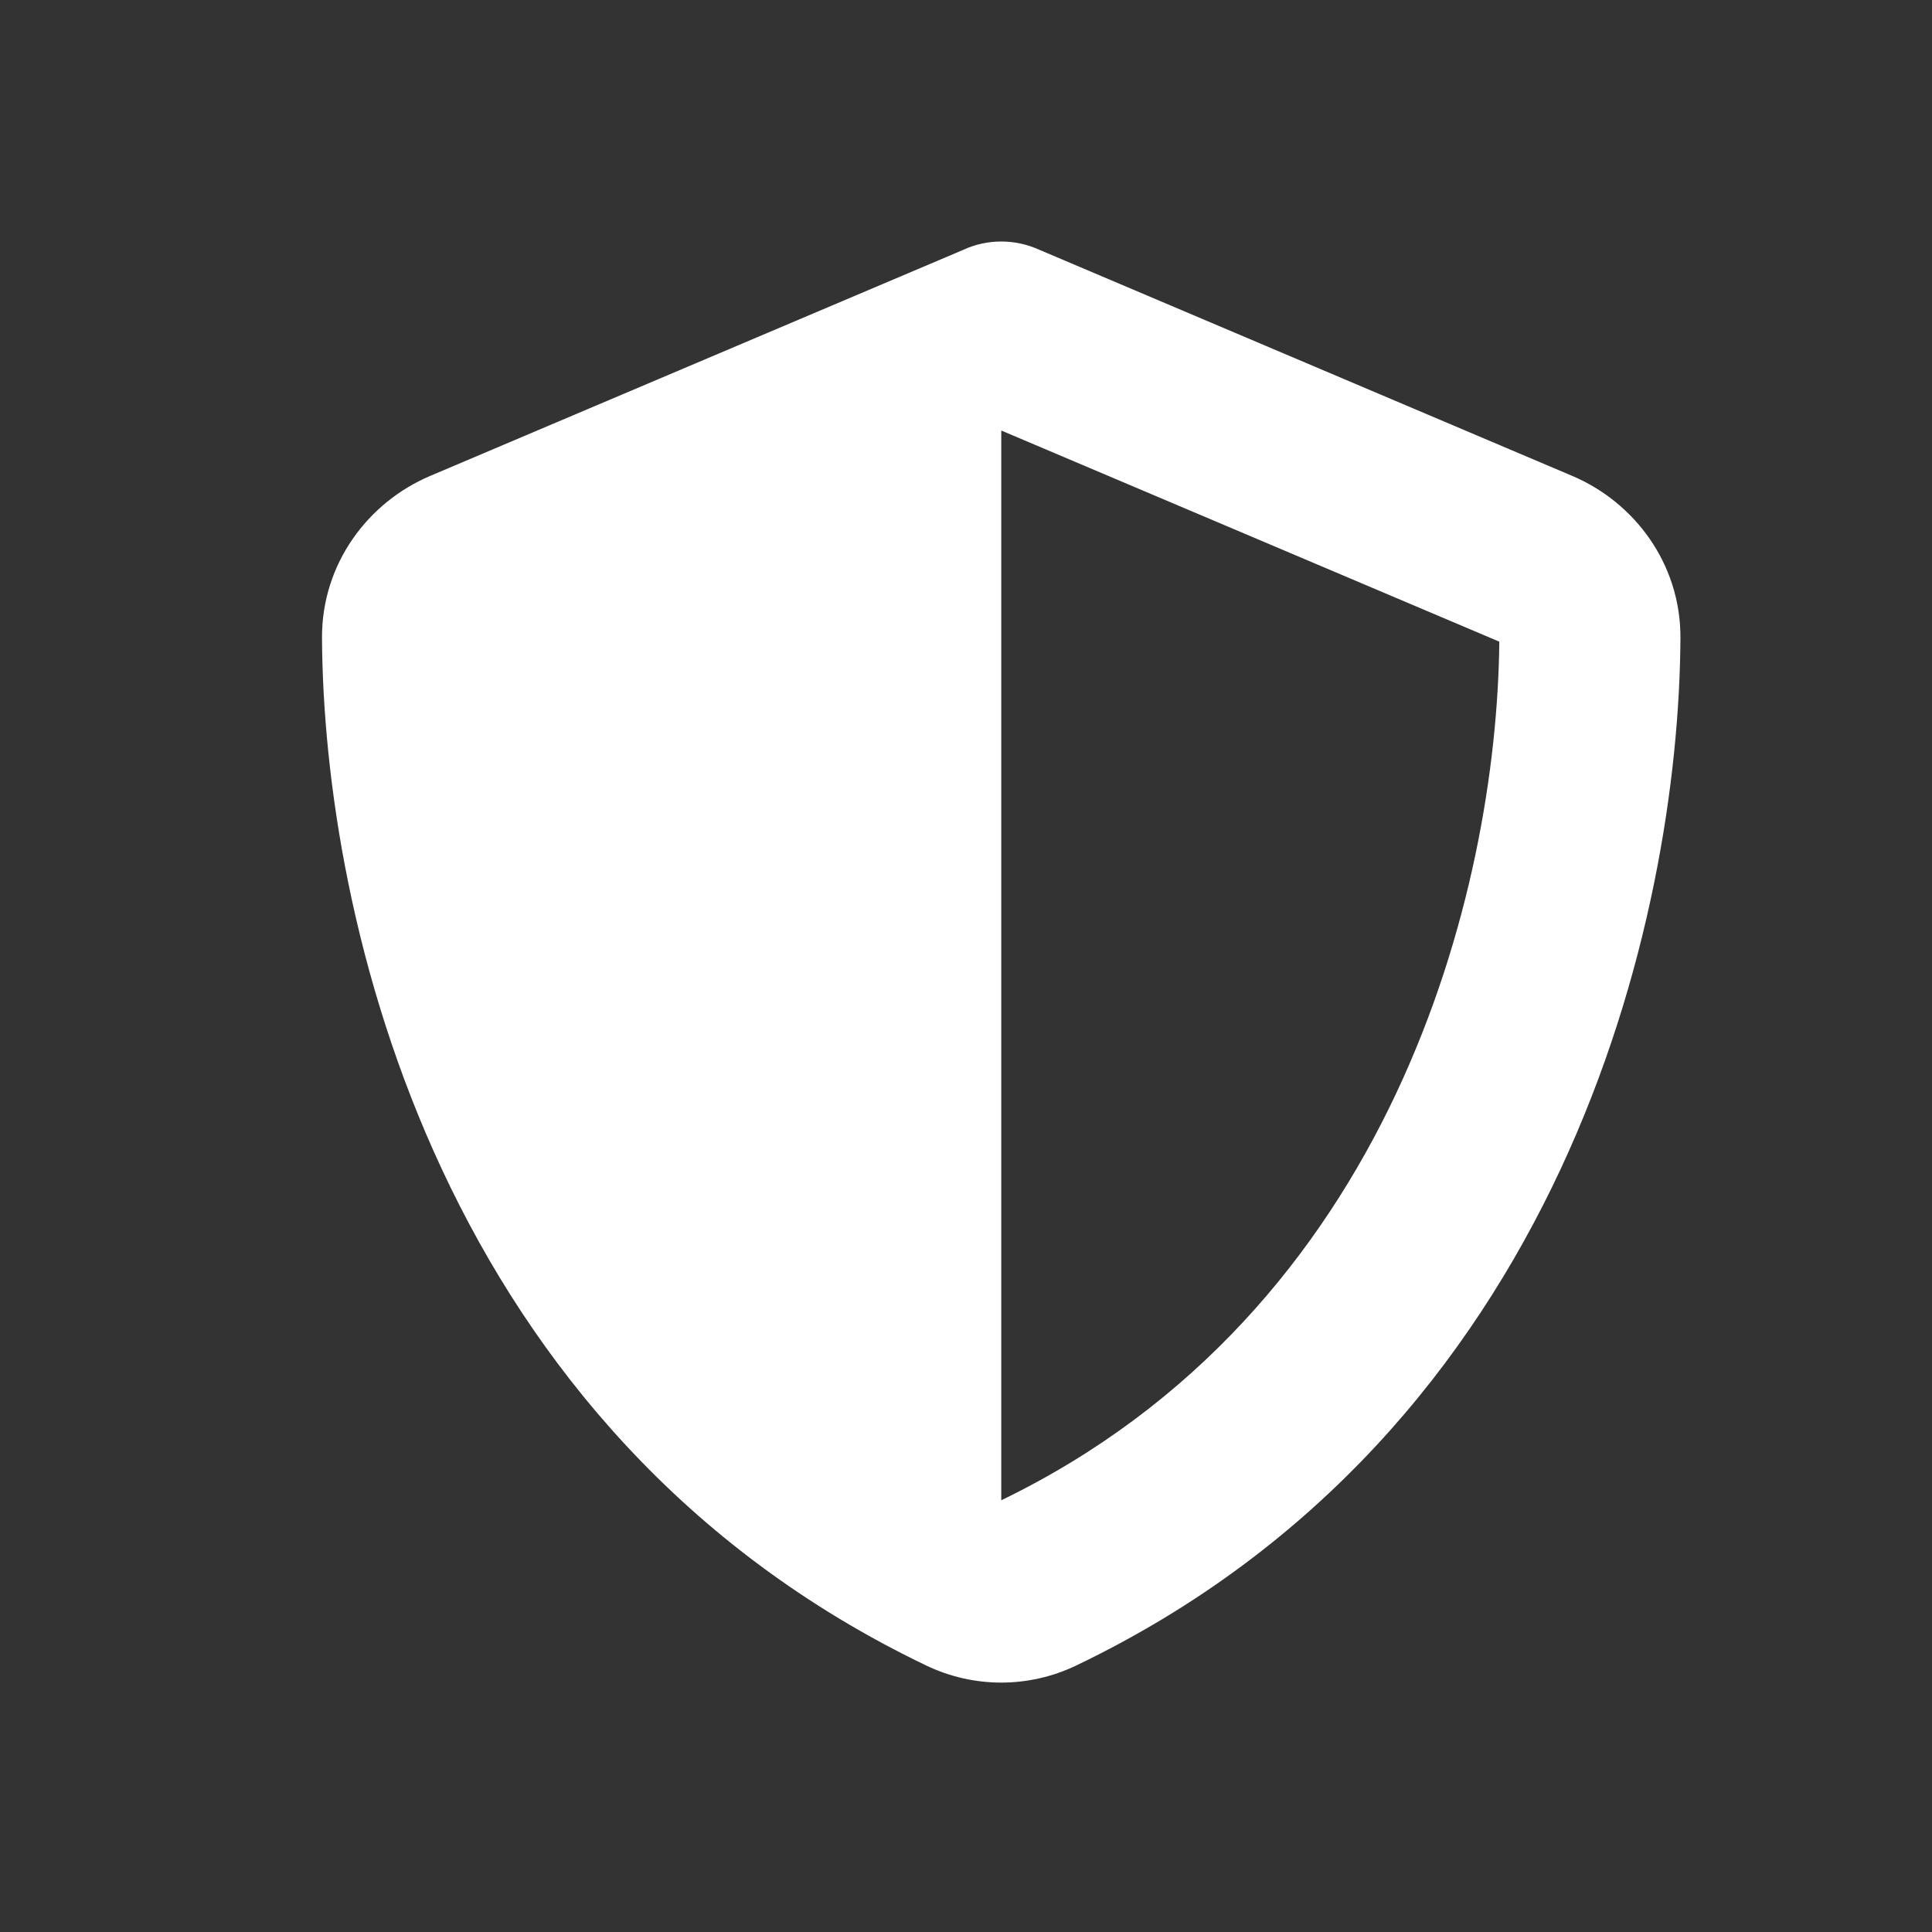 <svg width="24" height="24" viewBox="0 0 24 24" fill="none" xmlns="http://www.w3.org/2000/svg">
<rect x="0" y="0" width="24" height="24" fill="#333333" stroke="none"/>
<path d="M12.438 3C12.599 3 12.761 3.035 12.909 3.102L19.529 5.911C20.302 6.238 20.878 7.001 20.875 7.922C20.857 11.409 19.423 17.79 13.366 20.691C12.778 20.972 12.097 20.972 11.509 20.691C5.452 17.79 4.018 11.409 4 7.922C3.997 7.001 4.573 6.238 5.346 5.911L11.97 3.102C12.114 3.035 12.276 3 12.438 3ZM12.438 5.348V18.637C17.289 16.289 18.593 11.089 18.625 7.971L12.438 5.348Z" fill="white"/>
</svg>
